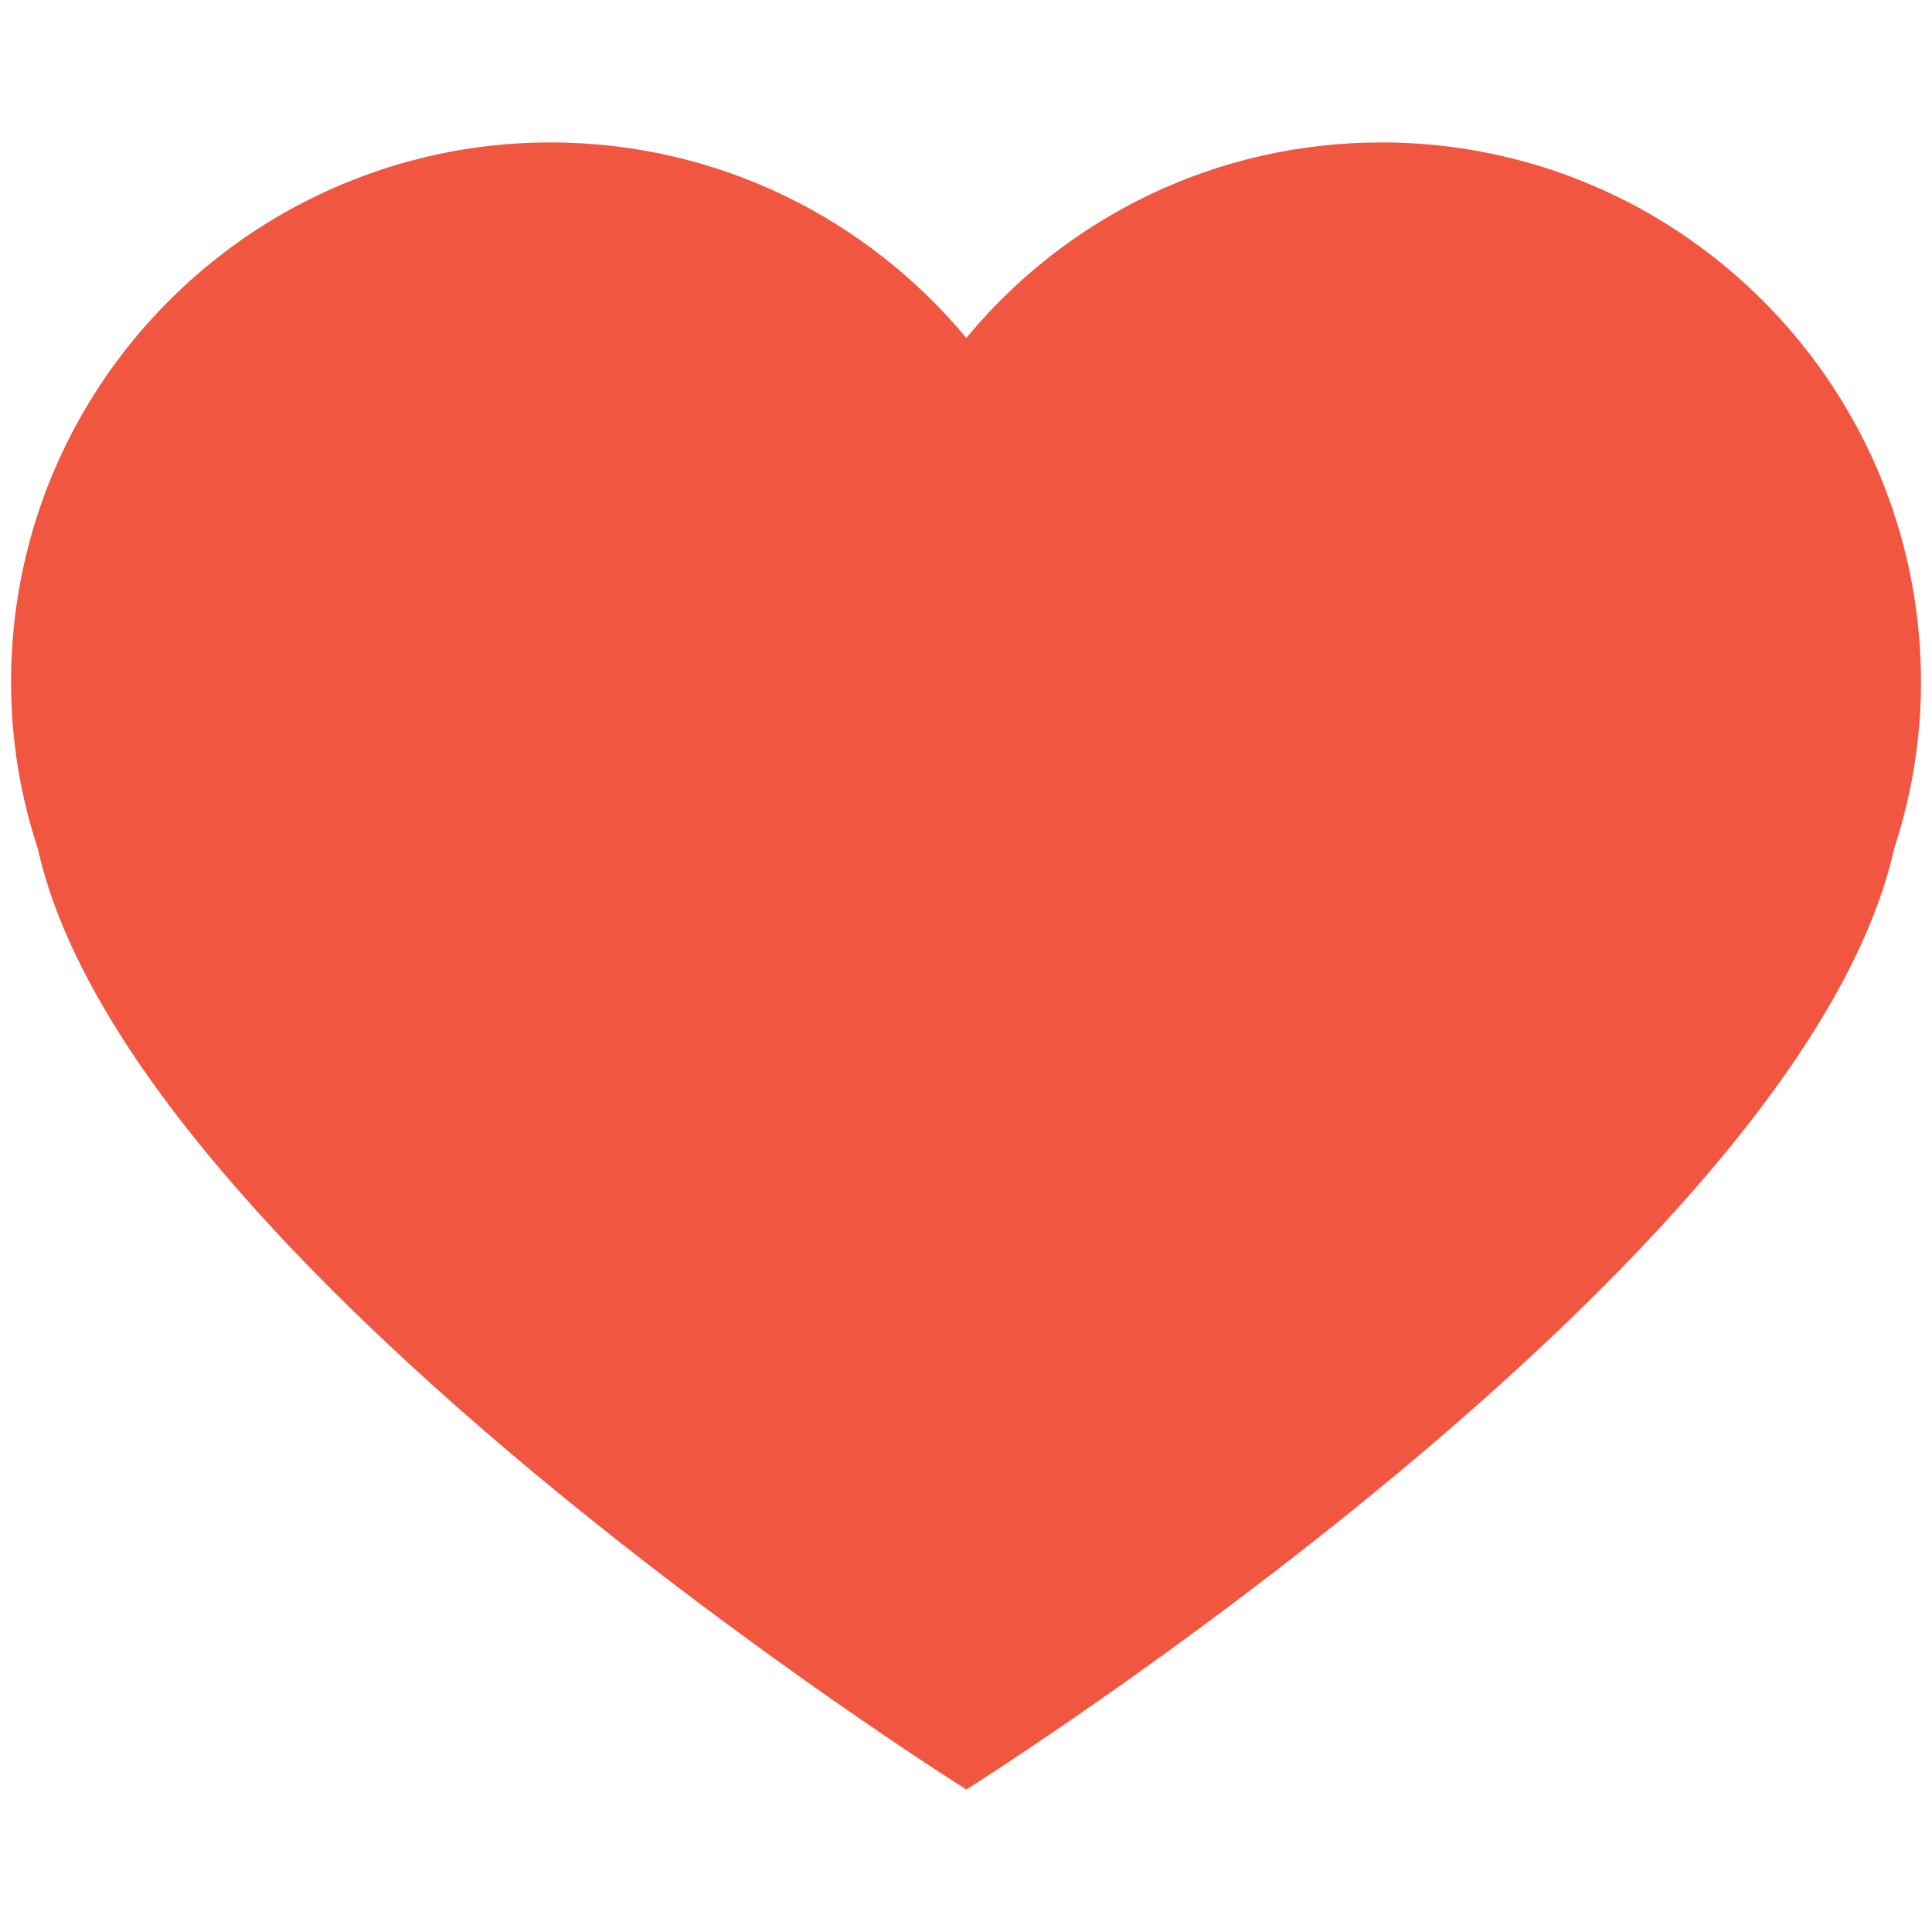 <?xml version="1.0" encoding="utf-8"?>
<!-- Generator: Adobe Illustrator 19.0.0, SVG Export Plug-In . SVG Version: 6.00 Build 0)  -->
<svg version="1.1" id="Camada_1" xmlns="http://www.w3.org/2000/svg" xmlns:xlink="http://www.w3.org/1999/xlink" x="0px" y="0px"
	 viewBox="0 0 3111.7 3111.7" style="enable-background:new 0 0 3111.7 3111.7;" xml:space="preserve">
<style type="text/css">
	.heart-icon{clip-path:url(#SVGID_2_);fill:#f15640;}
</style>
<g>
	<defs>
		<rect id="SVGID_1_" x="17.8" y="229.4" width="3076.1" height="2652.9"/>
	</defs>
	<clipPath id="SVGID_2_">
		<use xlink:href="#SVGID_1_"  style="overflow:visible;"/>
	</clipPath>
	<path class="heart-icon" d="M2644.5,337.4c-124.4-68.6-267-108-419.6-108c-269.2,0-509.5,122.4-668.5,314.9
		c-160.1-192.5-400.5-314.9-670.1-314.9c-151.5,0-294.1,39.3-419.1,108C199.1,485.8,17.8,770.9,17.8,1099
		c0,93.7,15.4,183.5,43,267.5c148.9,670.7,1495.6,1515.7,1495.6,1515.7s1345-845.1,1494.4-1515.7c27.6-84,43.2-173.9,43.2-267.5
		C3093.9,770.9,2912.6,486.3,2644.5,337.4"/>
</g>
</svg>
